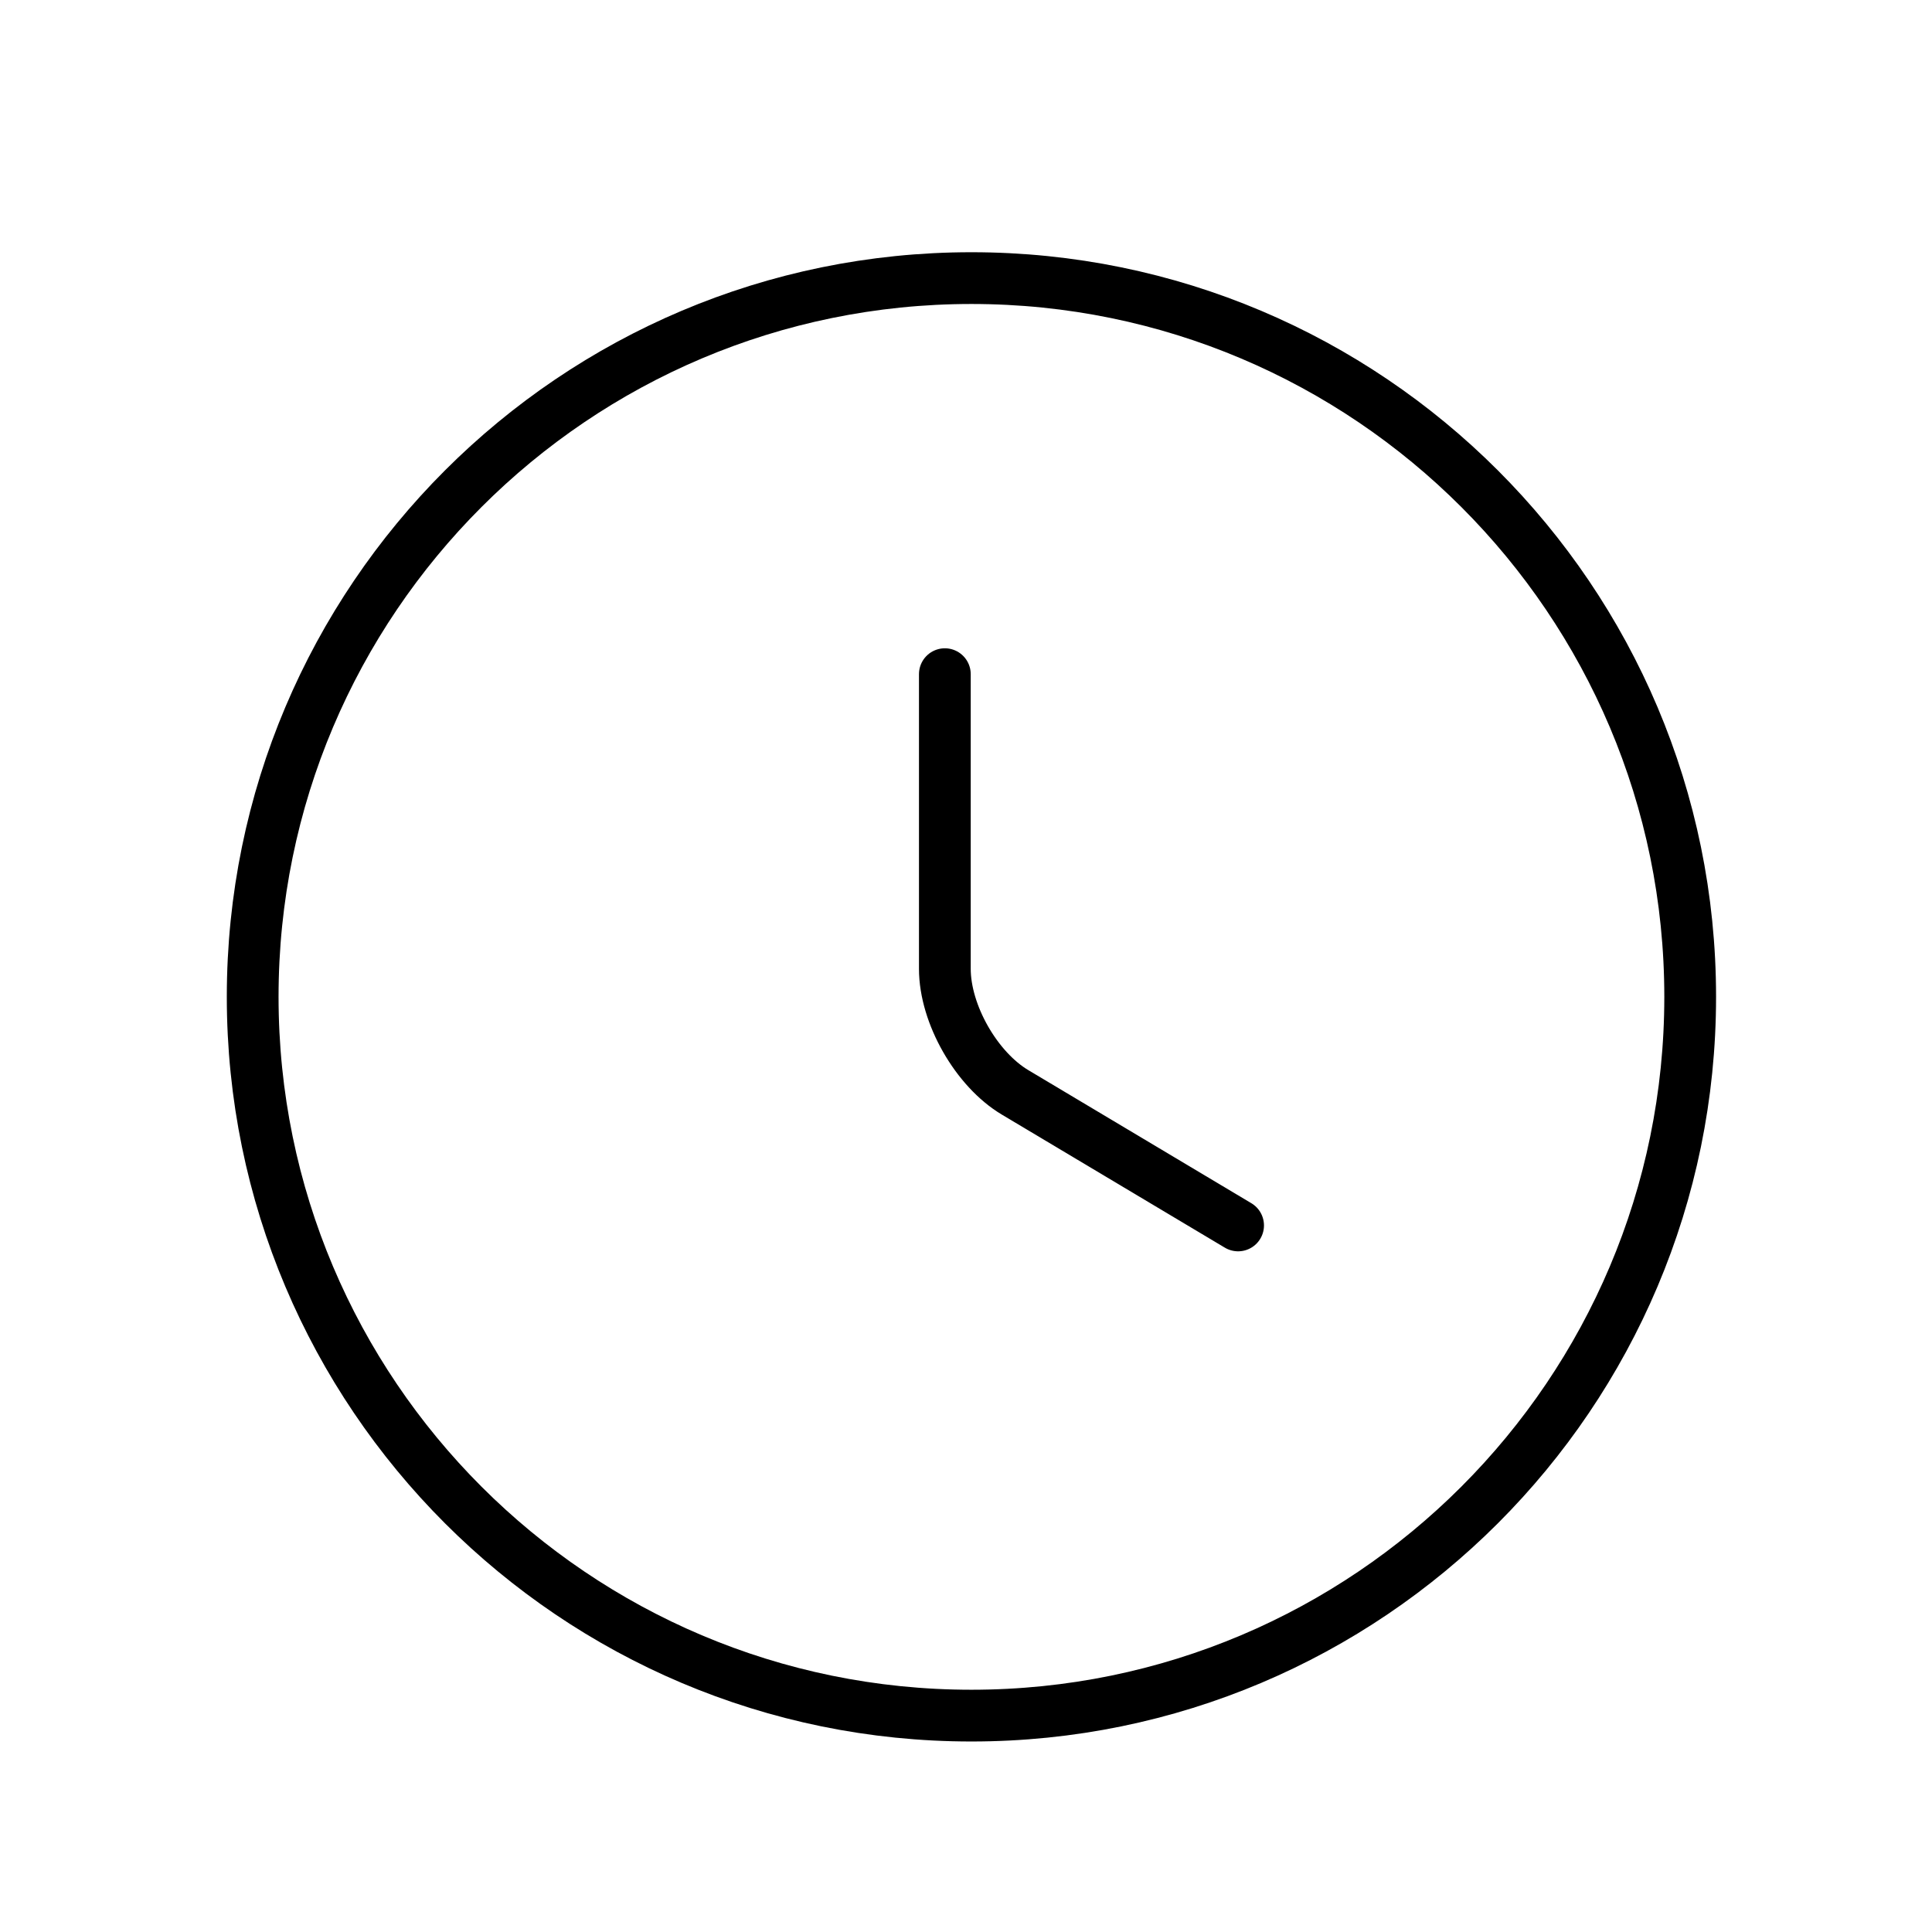 <svg width="56" height="56" viewBox="0 0 56 56" fill="none" xmlns="http://www.w3.org/2000/svg">
<g clip-path="url(#clip0_4501_3170)">
<path d="M48.991 28.894C48.991 40.394 39.657 49.728 28.157 49.728C16.657 49.728 7.324 40.394 7.324 28.894C7.324 17.394 16.657 8.061 28.157 8.061C39.657 8.061 48.991 17.394 48.991 28.894Z" stroke="black" stroke-width="1.5" stroke-linecap="round" stroke-linejoin="round"/>
<path d="M35.887 35.52L29.428 31.666C28.303 30.999 27.387 29.395 27.387 28.082V19.541" stroke="black" stroke-width="1.5" stroke-linecap="round" stroke-linejoin="round"/>
</g>
<defs>
<clipPath id="clip0_4501_3170">
<rect width="55" height="55" fill="white" transform="translate(0.156 0.895)"/>
</clipPath>
</defs>
</svg>
